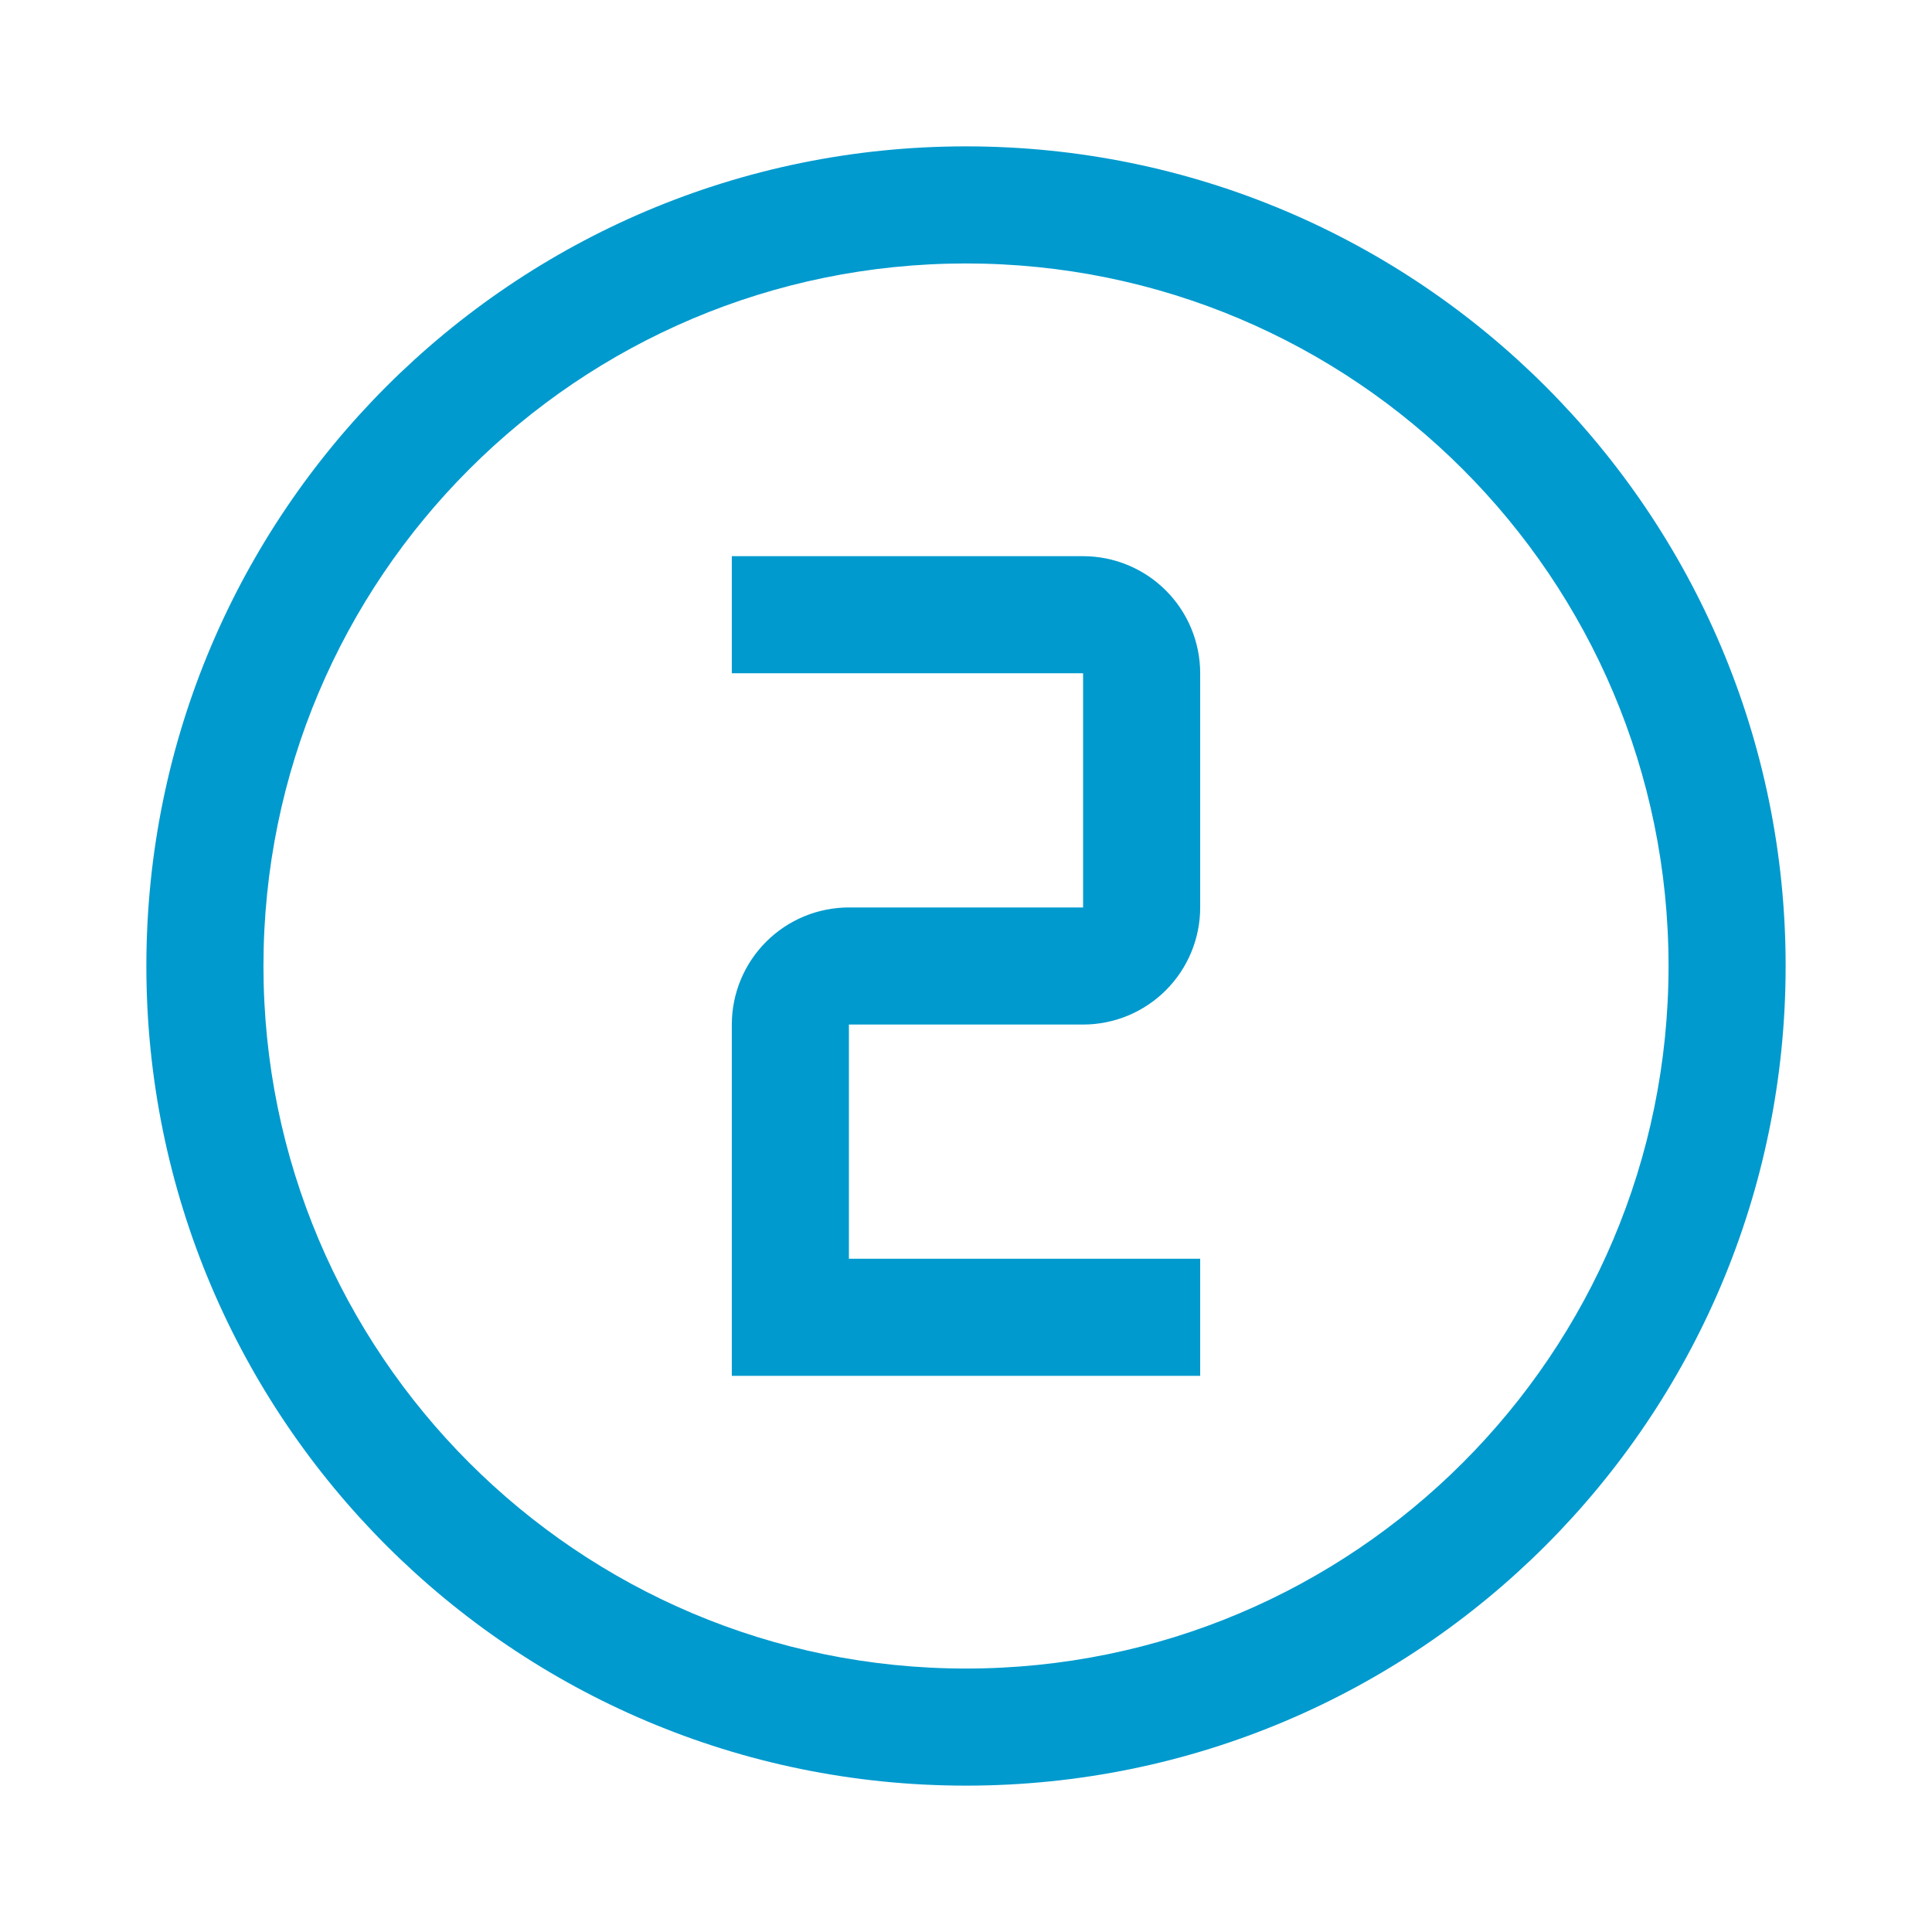 <svg width="33" height="33" viewBox="0 0 33 33" fill="none" xmlns="http://www.w3.org/2000/svg">
<g id="Number outline / 2">
<g id="Vector">
<path fill-rule="evenodd" clip-rule="evenodd" d="M16.5 28.5C23.127 28.5 28.5 23.127 28.5 16.5C28.5 9.873 23.127 4.5 16.5 4.5C9.873 4.5 4.5 9.873 4.5 16.5C4.5 23.127 9.873 28.5 16.5 28.5ZM30.5 16.5C30.5 24.232 24.232 30.5 16.5 30.5C8.768 30.5 2.5 24.232 2.5 16.5C2.5 8.768 8.768 2.5 16.5 2.5C24.232 2.5 30.5 8.768 30.5 16.5Z" fill="#009ACE"/>
<path d="M12.5 17.5V23.5H20.5V21.5H14.5V17.5H18.5C19.03 17.5 19.539 17.289 19.914 16.914C20.289 16.539 20.5 16.03 20.5 15.5V11.5C20.5 10.97 20.289 10.461 19.914 10.086C19.539 9.711 19.03 9.5 18.5 9.5H12.5V11.5H18.5V15.5H14.5C13.97 15.5 13.461 15.711 13.086 16.086C12.711 16.461 12.5 16.97 12.5 17.5Z" fill="#009ACE"/>
</g>
</g>
</svg>
